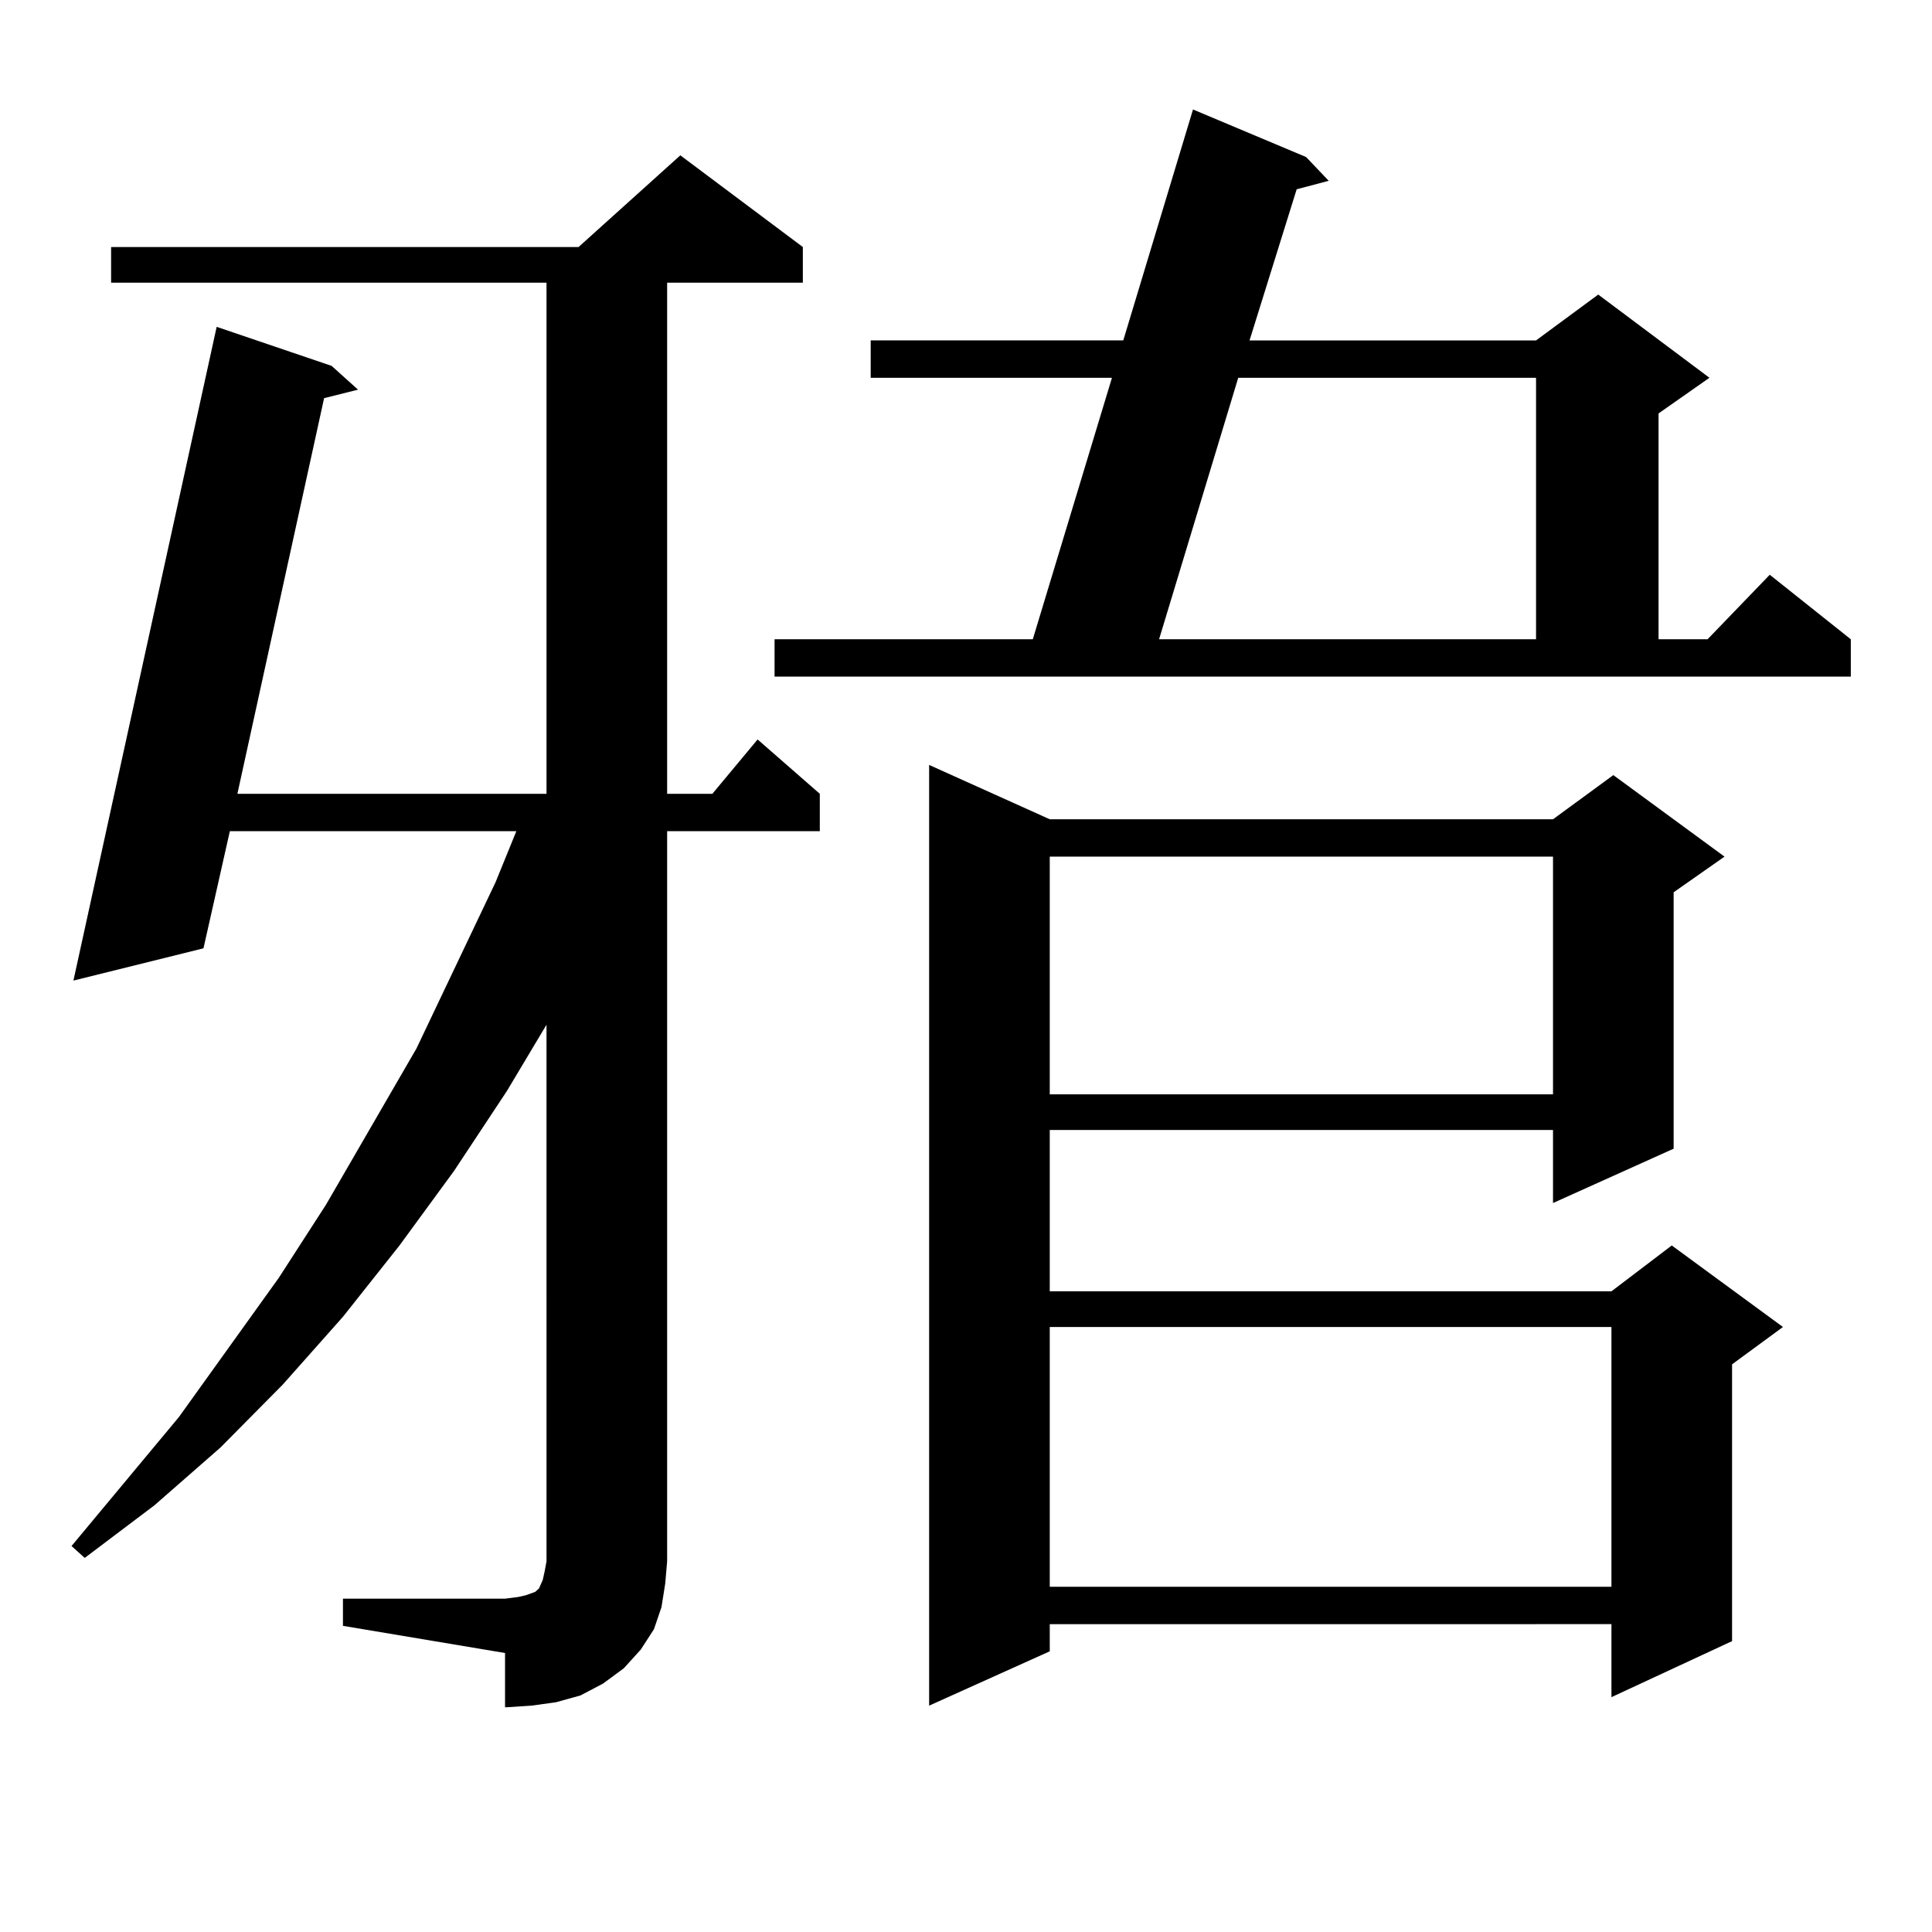 <?xml version="1.0" encoding="utf-8"?>
<!-- Generator: Adobe Illustrator 16.0.0, SVG Export Plug-In . SVG Version: 6.00 Build 0)  -->
<!DOCTYPE svg PUBLIC "-//W3C//DTD SVG 1.1//EN" "http://www.w3.org/Graphics/SVG/1.1/DTD/svg11.dtd">
<svg version="1.1" id="图层_1" xmlns="http://www.w3.org/2000/svg" xmlns:xlink="http://www.w3.org/1999/xlink" x="0px" y="0px"
	 width="1000px" height="1000px" viewBox="0 0 1000 1000" enable-background="new 0 0 1000 1000" xml:space="preserve">
<path d="M177.508,827.469h83.9l6.829-0.879l3.902-0.879l4.878-1.758l1.951-1.758l1.951-4.395l0.976-4.395l0.976-5.273V530.398
	l-20.487,34.277l-27.316,41.309l-28.292,38.672l-29.268,36.914l-31.219,35.156l-32.194,32.52l-34.146,29.883l-36.097,27.246
	l-6.829-6.152l55.608-66.797l51.706-72.07l24.39-37.793l46.828-80.859l40.975-86.133l10.731-26.367H118.973l-13.658,60.645
	l-67.315,16.699l74.145-338.379l59.511,20.215l13.658,12.305l-17.561,4.395l-44.877,204.785h159.996V146.316H57.511v-18.457h241.945
	l52.682-47.461l63.413,47.461v18.457h-70.242v264.551h23.414l23.414-28.125l32.194,28.125v19.336h-79.022v377.93l-0.976,11.426
	l-1.951,12.305l-3.902,11.426l-6.829,10.547l-8.78,9.668l-10.731,7.91l-11.707,6.152l-12.683,3.516l-12.683,1.758l-13.658,0.879
	v-28.125l-83.9-14.063V827.469z M400.917,330.887h133.655l40.975-135.352H450.672v-19.336H581.4l36.097-119.531l58.535,24.609
	l11.707,12.305l-16.585,4.395l-24.39,78.223h148.289l32.194-23.73l57.56,43.066l-26.341,18.457v116.895h25.365l32.194-33.398
	l41.95,33.398v19.336h-557.06V330.887z M543.353,424.051h260.481l31.219-22.852l57.56,42.188l-26.341,18.457v132.715l-62.438,28.125
	v-37.793H543.353v83.496h290.725l31.219-23.73l57.56,42.188l-26.341,19.336v143.262l-62.438,29.004v-37.793H543.353v14.063
	l-62.438,28.125V395.926L543.353,424.051z M543.353,443.387v123.047h260.481V443.387H543.353z M543.353,686.844v134.473h290.725
	V686.844H543.353z M640.911,195.535l-40.975,135.352h195.117V195.535H640.911z"/>
</svg>
